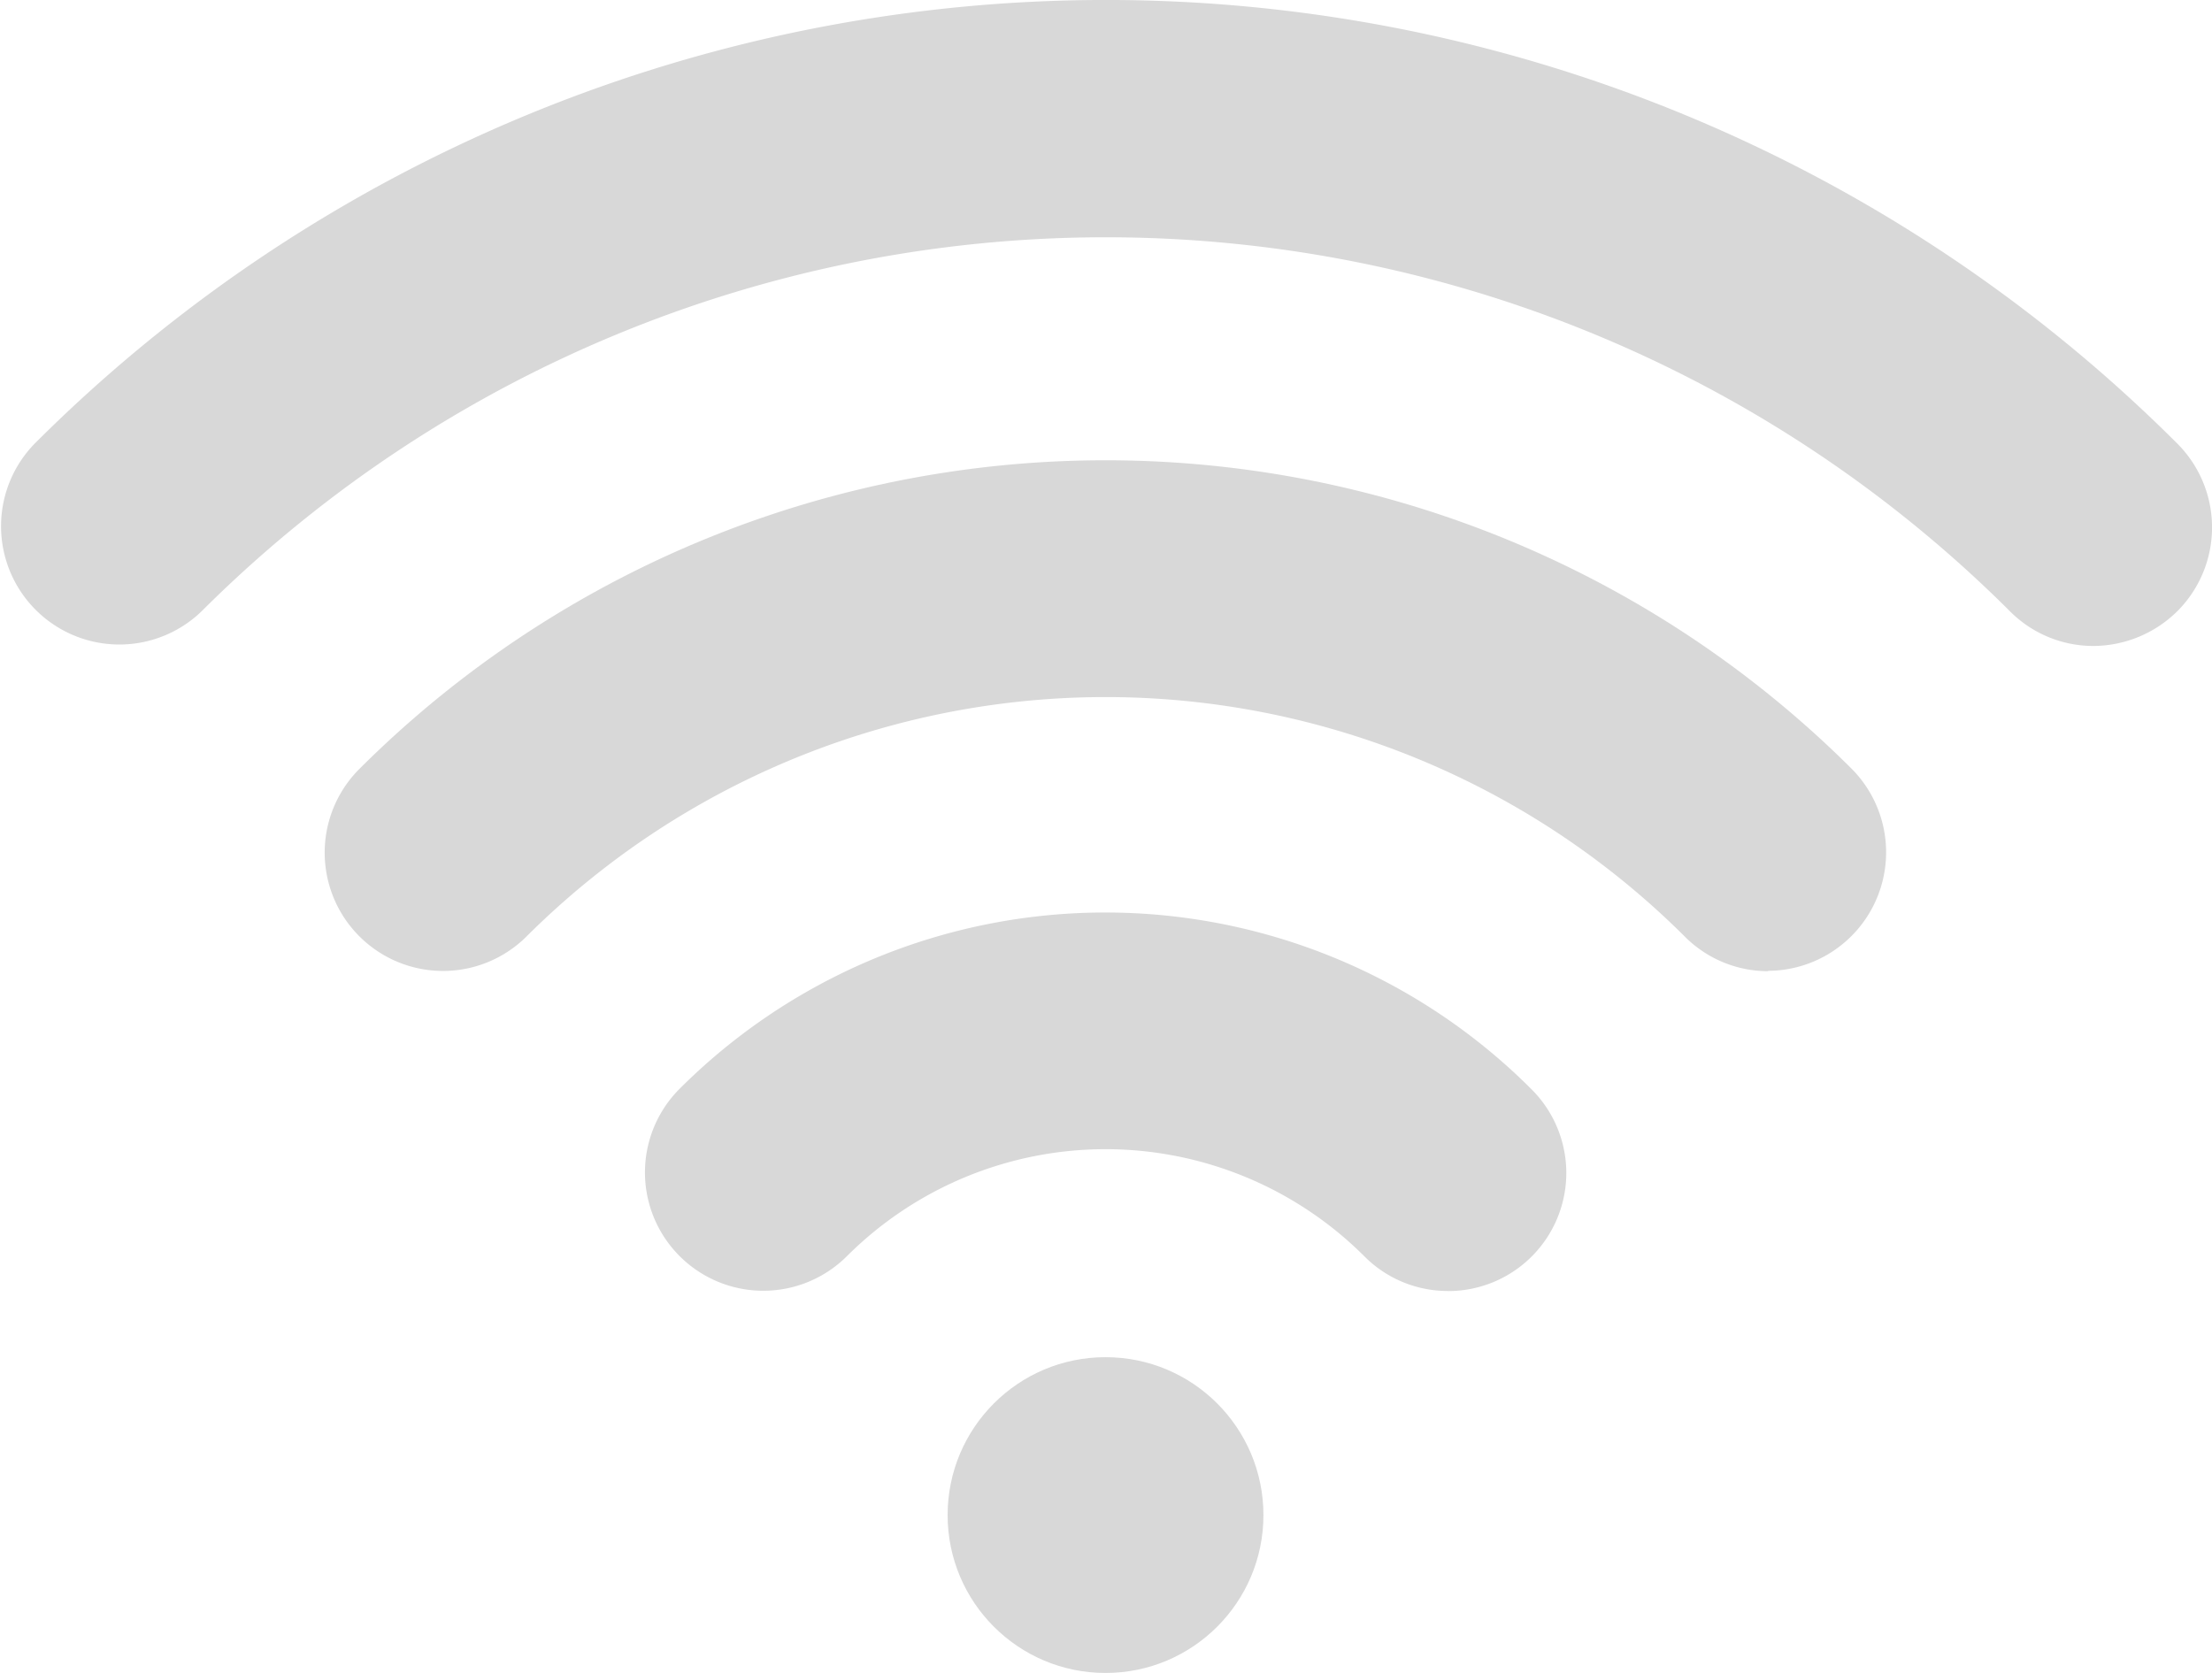 <svg xmlns="http://www.w3.org/2000/svg" width="30.679" height="23.206" viewBox="0 0 30.679 23.206">
  <g id="wifi" transform="translate(0 -60.225)">
    <g id="Groupe_36" data-name="Groupe 36" transform="translate(0 60.225)">
      <g id="Groupe_32" data-name="Groupe 32" transform="translate(4.505 6.385)">
        <path id="Tracé_28" data-name="Tracé 28" d="M92.618,170.211a1.63,1.63,0,0,1-1.16-.484,11.373,11.373,0,0,0-16.058,0,1.641,1.641,0,0,1-2.321-2.321,14.65,14.65,0,0,1,20.7,0,1.644,1.644,0,0,1-1.16,2.8Z" transform="translate(-72.6 -163.125)" fill="#d8d8d8"/>
      </g>
      <g id="Groupe_33" data-name="Groupe 33" transform="translate(8.947 12.658)">
        <path id="Tracé_29" data-name="Tracé 29" d="M155.333,269.474a1.63,1.63,0,0,1-1.16-.484,5.078,5.078,0,0,0-7.173,0,1.641,1.641,0,1,1-2.321-2.321,8.351,8.351,0,0,1,11.814.006,1.638,1.638,0,0,1-1.16,2.8Z" transform="translate(-144.2 -264.225)" fill="#d8d8d8"/>
      </g>
      <g id="Groupe_34" data-name="Groupe 34" transform="translate(13.143 18.825)">
        <circle id="Ellipse_4" data-name="Ellipse 4" cx="2.19" cy="2.19" r="2.19" fill="#d8d8d8"/>
      </g>
      <g id="Groupe_35" data-name="Groupe 35" transform="translate(0 0)">
        <path id="Tracé_30" data-name="Tracé 30" d="M29.034,69.185a1.63,1.63,0,0,1-1.16-.484A17.751,17.751,0,0,0,2.8,68.7,1.641,1.641,0,0,1,.479,66.38a21.016,21.016,0,0,1,29.721,0,1.644,1.644,0,0,1,0,2.321A1.666,1.666,0,0,1,29.034,69.185Z" transform="translate(0 -60.225)" fill="#d8d8d8"/>
      </g>
    </g>
  </g>
</svg>
